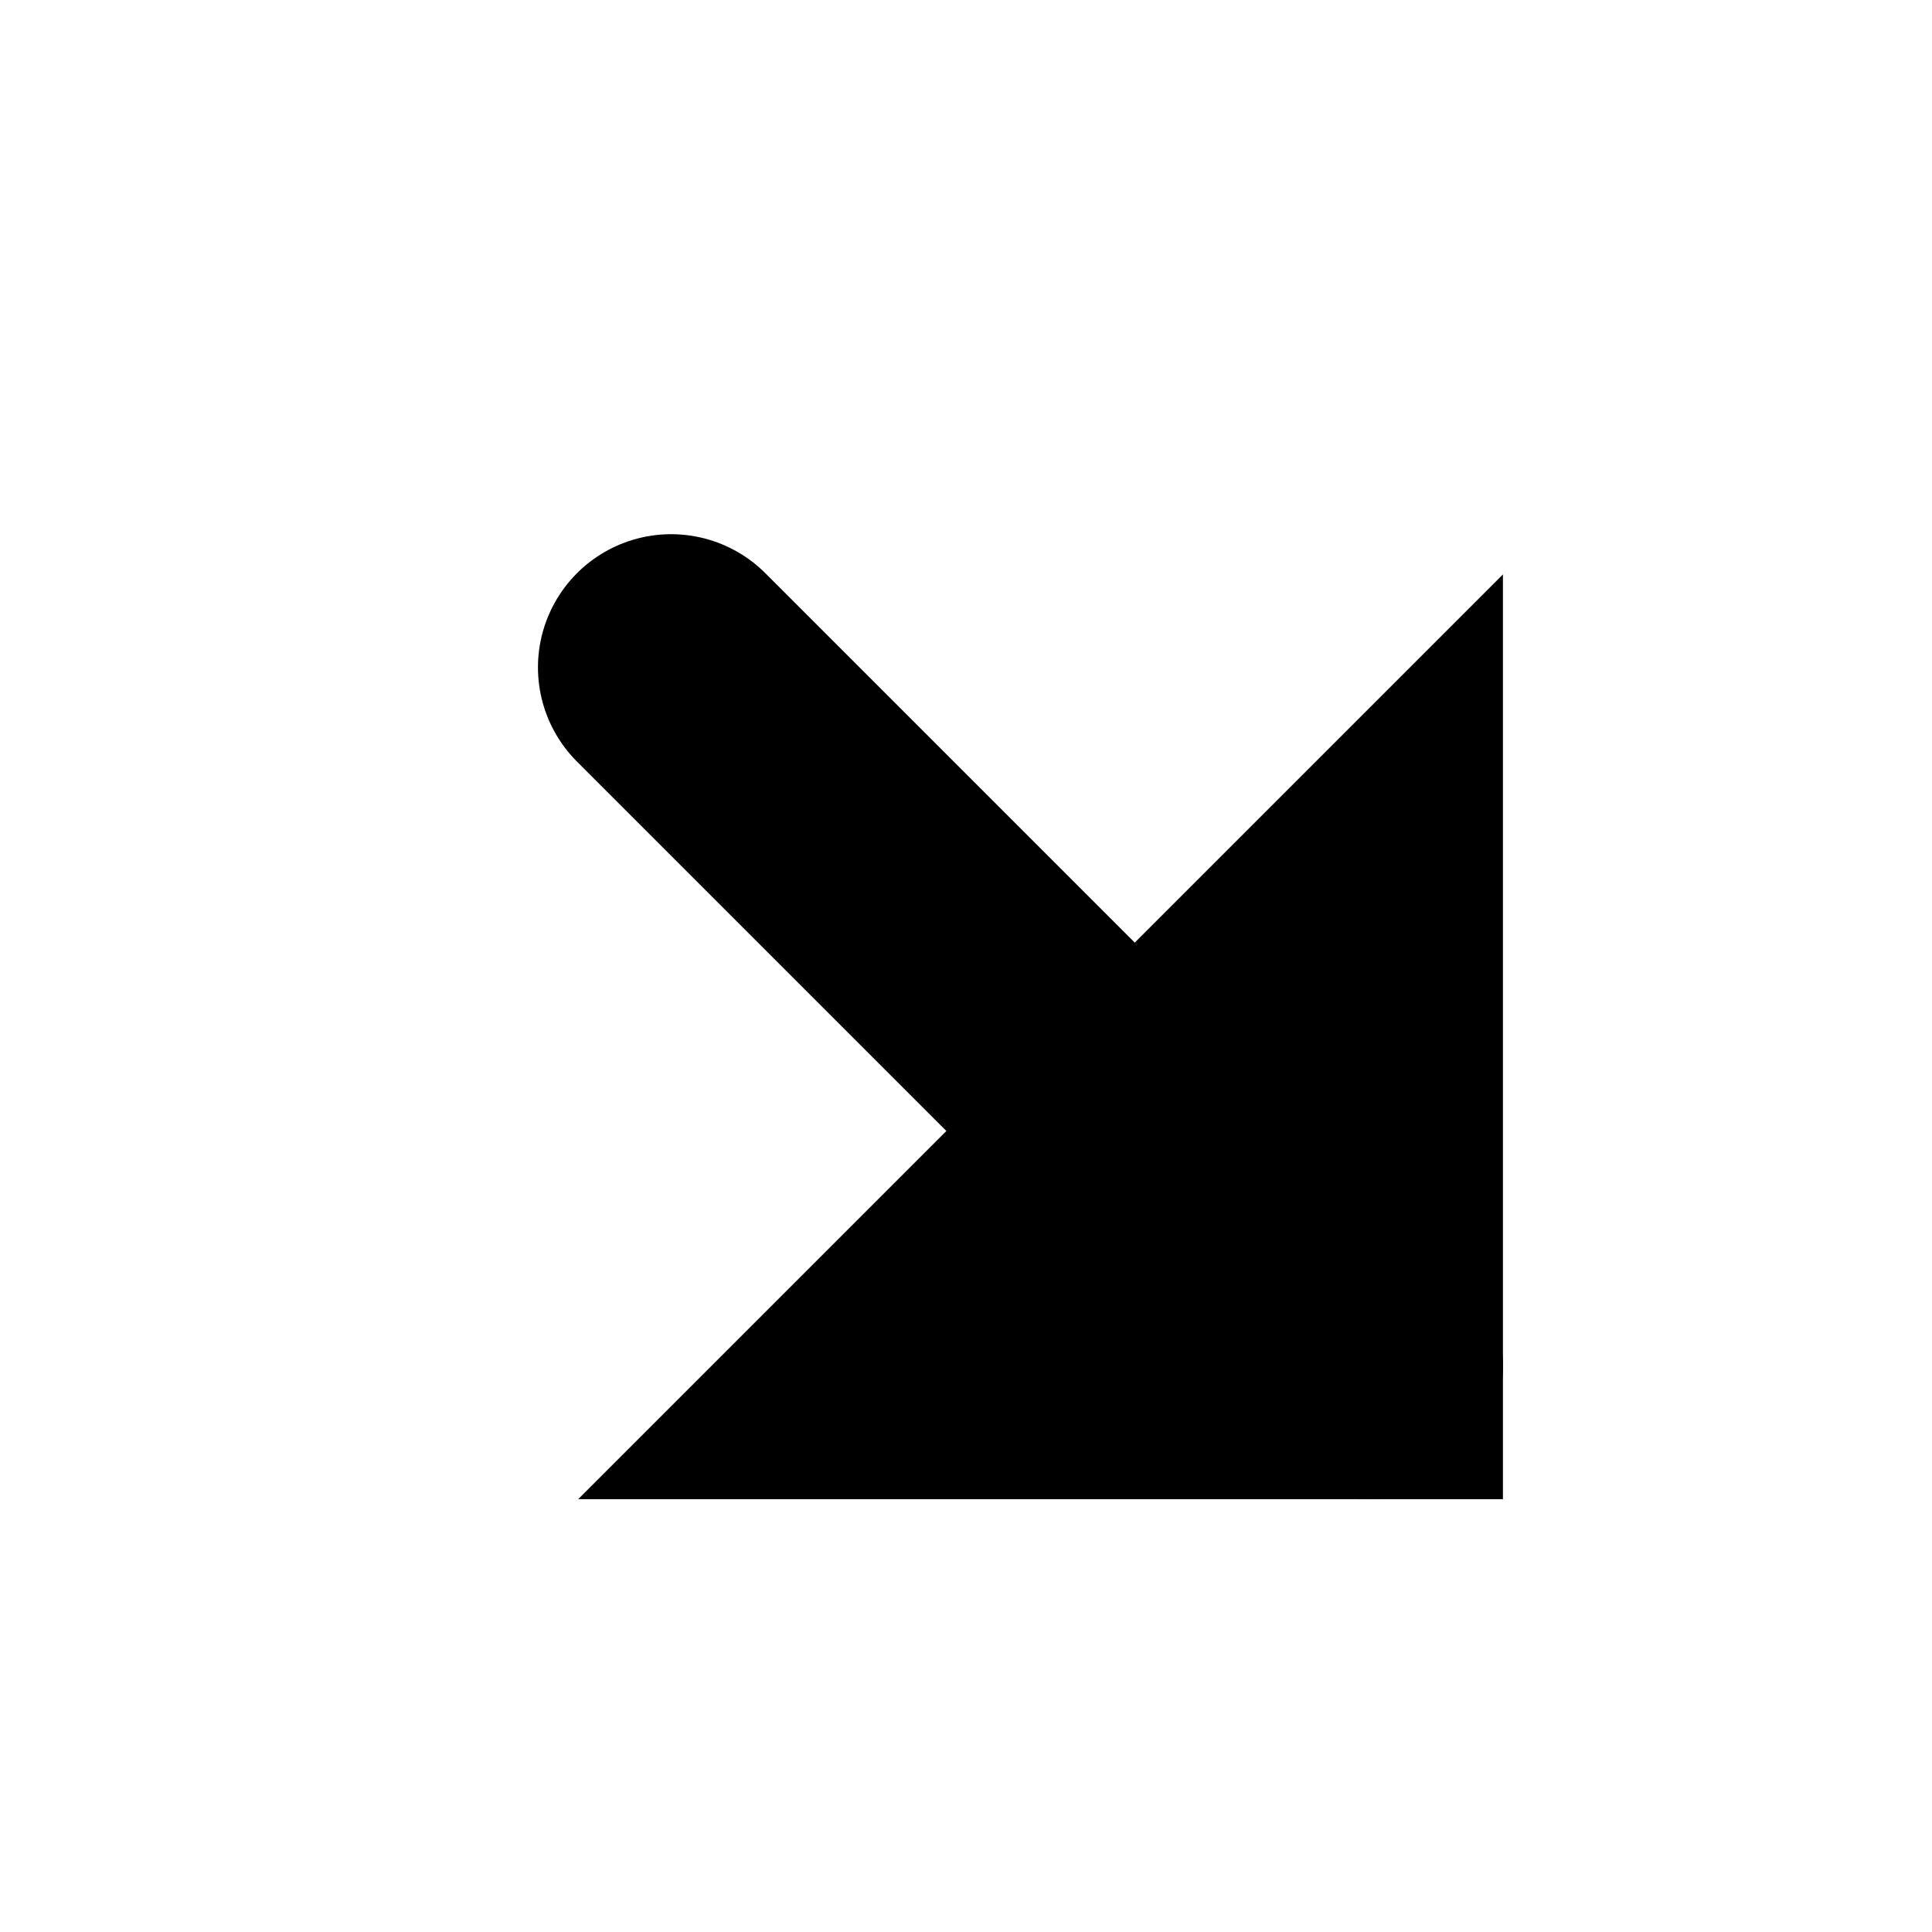 <?xml version="1.0" encoding="UTF-8" standalone="no"?>
<!-- Created with Inkscape (http://www.inkscape.org/) -->

<svg
   xmlns:dc="http://purl.org/dc/elements/1.1/"
   xmlns:cc="http://creativecommons.org/ns#"
   xmlns:rdf="http://www.w3.org/1999/02/22-rdf-syntax-ns#"
   xmlns:svg="http://www.w3.org/2000/svg"
   xmlns="http://www.w3.org/2000/svg"
   xmlns:sodipodi="http://sodipodi.sourceforge.net/DTD/sodipodi-0.dtd"
   xmlns:inkscape="http://www.inkscape.org/namespaces/inkscape"
   inkscape:version="0.48.2 r9819"
   version="1.1"
   id="svg2"
   height="18"
   width="18"
   sodipodi:docname="toggle.svg"
   inkscape:export-filename="C:\projects\Leaflet.MiniMap\src\images\toggle-2x.png"
   inkscape:export-xdpi="160"
   inkscape:export-ydpi="160">
  <sodipodi:namedview
     id="base"
     pagecolor="#ffffff"
     bordercolor="#666666"
     borderopacity="1.0"
     inkscape:pageopacity="0.0"
     inkscape:pageshadow="2"
     inkscape:zoom="44.2911"
     inkscape:cx="14.22384"
     inkscape:cy="9.2849211"
     inkscape:document-units="px"
     inkscape:current-layer="svg2"
     showgrid="false"
     inkscape:window-width="1920"
     inkscape:window-height="1138"
     inkscape:window-x="1192"
     inkscape:window-y="404"
     inkscape:window-maximized="1" />
  <defs
     id="defs4">
    <marker
       style="overflow:visible"
       id="DiamondMend"
       refX="0"
       refY="0"
       orient="auto"
       inkscape:stockid="DiamondMend">
      <path
         transform="matrix(0.4,0,0,0.4,-2.6,0)"
         style="fill-rule:evenodd;stroke:#000000;stroke-width:1pt;marker-start:none"
         d="M 0,-7.071 -7.071,0 0,7.071 7.071,0 0,-7.071 z"
         id="path4062"
         inkscape:connector-curvature="0" />
    </marker>
    <marker
       style="overflow:visible"
       id="Tail"
       refX="0"
       refY="0"
       orient="auto"
       inkscape:stockid="Tail">
      <g
         transform="scale(-1.2,-1.2)"
         id="g3997">
        <path
           style="fill:none;stroke:#000000;stroke-width:0.8;stroke-linecap:round;marker-start:none;marker-end:none"
           d="M -3.805,-3.959 0.544,0"
           id="path3999"
           inkscape:connector-curvature="0" />
        <path
           style="fill:none;stroke:#000000;stroke-width:0.8;stroke-linecap:round;marker-start:none;marker-end:none"
           d="M -1.287,-3.959 3.062,0"
           id="path4001"
           inkscape:connector-curvature="0" />
        <path
           style="fill:none;stroke:#000000;stroke-width:0.8;stroke-linecap:round;marker-start:none;marker-end:none"
           d="M 1.305,-3.959 5.654,0"
           id="path4003"
           inkscape:connector-curvature="0" />
        <path
           style="fill:none;stroke:#000000;stroke-width:0.8;stroke-linecap:round;marker-start:none;marker-end:none"
           d="M -3.805,4.178 0.544,0.22"
           id="path4005"
           inkscape:connector-curvature="0" />
        <path
           style="fill:none;stroke:#000000;stroke-width:0.8;stroke-linecap:round;marker-start:none;marker-end:none"
           d="M -1.287,4.178 3.062,0.22"
           id="path4007"
           inkscape:connector-curvature="0" />
        <path
           style="fill:none;stroke:#000000;stroke-width:0.8;stroke-linecap:round;marker-start:none;marker-end:none"
           d="M 1.305,4.178 5.654,0.22"
           id="path4009"
           inkscape:connector-curvature="0" />
      </g>
    </marker>
    <marker
       style="overflow:visible"
       id="DiamondLend"
       refX="0"
       refY="0"
       orient="auto"
       inkscape:stockid="DiamondLend">
      <path
         transform="matrix(0.8,0,0,0.8,-5.6,0)"
         style="fill-rule:evenodd;stroke:#000000;stroke-width:1pt;marker-start:none"
         d="M 0,-7.071 -7.071,0 0,7.071 7.071,0 0,-7.071 z"
         id="path4059"
         inkscape:connector-curvature="0" />
    </marker>
    <marker
       style="overflow:visible"
       id="TriangleOutL"
       refX="0"
       refY="0"
       orient="auto"
       inkscape:stockid="TriangleOutL">
      <path
         transform="scale(0.8,0.8)"
         style="fill-rule:evenodd;stroke:#000000;stroke-width:1pt;marker-start:none"
         d="m 5.77,0 -8.65,5 0,-10 8.65,5 z"
         id="path4104"
         inkscape:connector-curvature="0" />
    </marker>
    <marker
       style="overflow:visible"
       id="Arrow2Lend"
       refX="0"
       refY="0"
       orient="auto"
       inkscape:stockid="Arrow2Lend">
      <path
         transform="matrix(-1.1,0,0,-1.1,-1.1,0)"
         d="M 8.719,4.034 -2.207,0.016 8.719,-4.002 c -1.745,2.372 -1.735,5.617 -6e-7,8.035 z"
         style="font-size:12px;fill-rule:evenodd;stroke-width:0.625;stroke-linejoin:round"
         id="path3982"
         inkscape:connector-curvature="0" />
    </marker>
    <marker
       style="overflow:visible"
       id="TriangleInL"
       refX="0"
       refY="0"
       orient="auto"
       inkscape:stockid="TriangleInL">
      <path
         transform="scale(-0.8,-0.8)"
         style="fill-rule:evenodd;stroke:#000000;stroke-width:1pt;marker-start:none"
         d="m 5.77,0 -8.65,5 0,-10 8.65,5 z"
         id="path4095"
         inkscape:connector-curvature="0" />
    </marker>
    <marker
       style="overflow:visible"
       id="Arrow1Lstart"
       refX="0"
       refY="0"
       orient="auto"
       inkscape:stockid="Arrow1Lstart">
      <path
         transform="matrix(0.8,0,0,0.8,10,0)"
         style="fill-rule:evenodd;stroke:#000000;stroke-width:1pt;marker-start:none"
         d="M 0,0 5,-5 -12.5,0 5,5 0,0 z"
         id="path3961"
         inkscape:connector-curvature="0" />
    </marker>
    <marker
       style="overflow:visible"
       id="Arrow2Lstart"
       refX="0"
       refY="0"
       orient="auto"
       inkscape:stockid="Arrow2Lstart">
      <path
         transform="matrix(1.1,0,0,1.1,1.1,0)"
         d="M 8.719,4.034 -2.207,0.016 8.719,-4.002 c -1.745,2.372 -1.735,5.617 -6e-7,8.035 z"
         style="font-size:12px;fill-rule:evenodd;stroke-width:0.625;stroke-linejoin:round"
         id="path3979"
         inkscape:connector-curvature="0" />
    </marker>
    <inkscape:path-effect
       fuse_tolerance="0"
       vertical_pattern="false"
       prop_units="false"
       tang_offset="0"
       normal_offset="0"
       spacing="0"
       scale_y_rel="false"
       prop_scale="1"
       copytype="single_stretched"
       pattern="M 0,5 10,10 10,0 z"
       is_visible="true"
       id="path-effect3006"
       effect="skeletal" />
  </defs>
  <g
     id="layer1"
     inkscape:groupmode="layer"
     inkscape:label="Layer 1"
     transform="translate(0,-1034.362)" />
  <path
     id="path11659"
     d="m 13.181,13.146 0,-5.811 -5.811,5.811 5.811,0 z"
     style="fill:#000000;fill-opacity:1;stroke:#000000;stroke-width:1.643;stroke-linejoin:miter;stroke-miterlimit:4;stroke-dasharray:none"
     inkscape:label="Triangle"
     inkscape:connector-curvature="0" />
  <path
     style="fill:none;stroke:#000000;stroke-width:2.482;stroke-linecap:round;stroke-linejoin:miter;stroke-miterlimit:4;stroke-opacity:1;stroke-dasharray:none"
     d="M 12.762,12.727 6.253,6.218"
     id="path11689"
     inkscape:connector-curvature="0" />
</svg>
